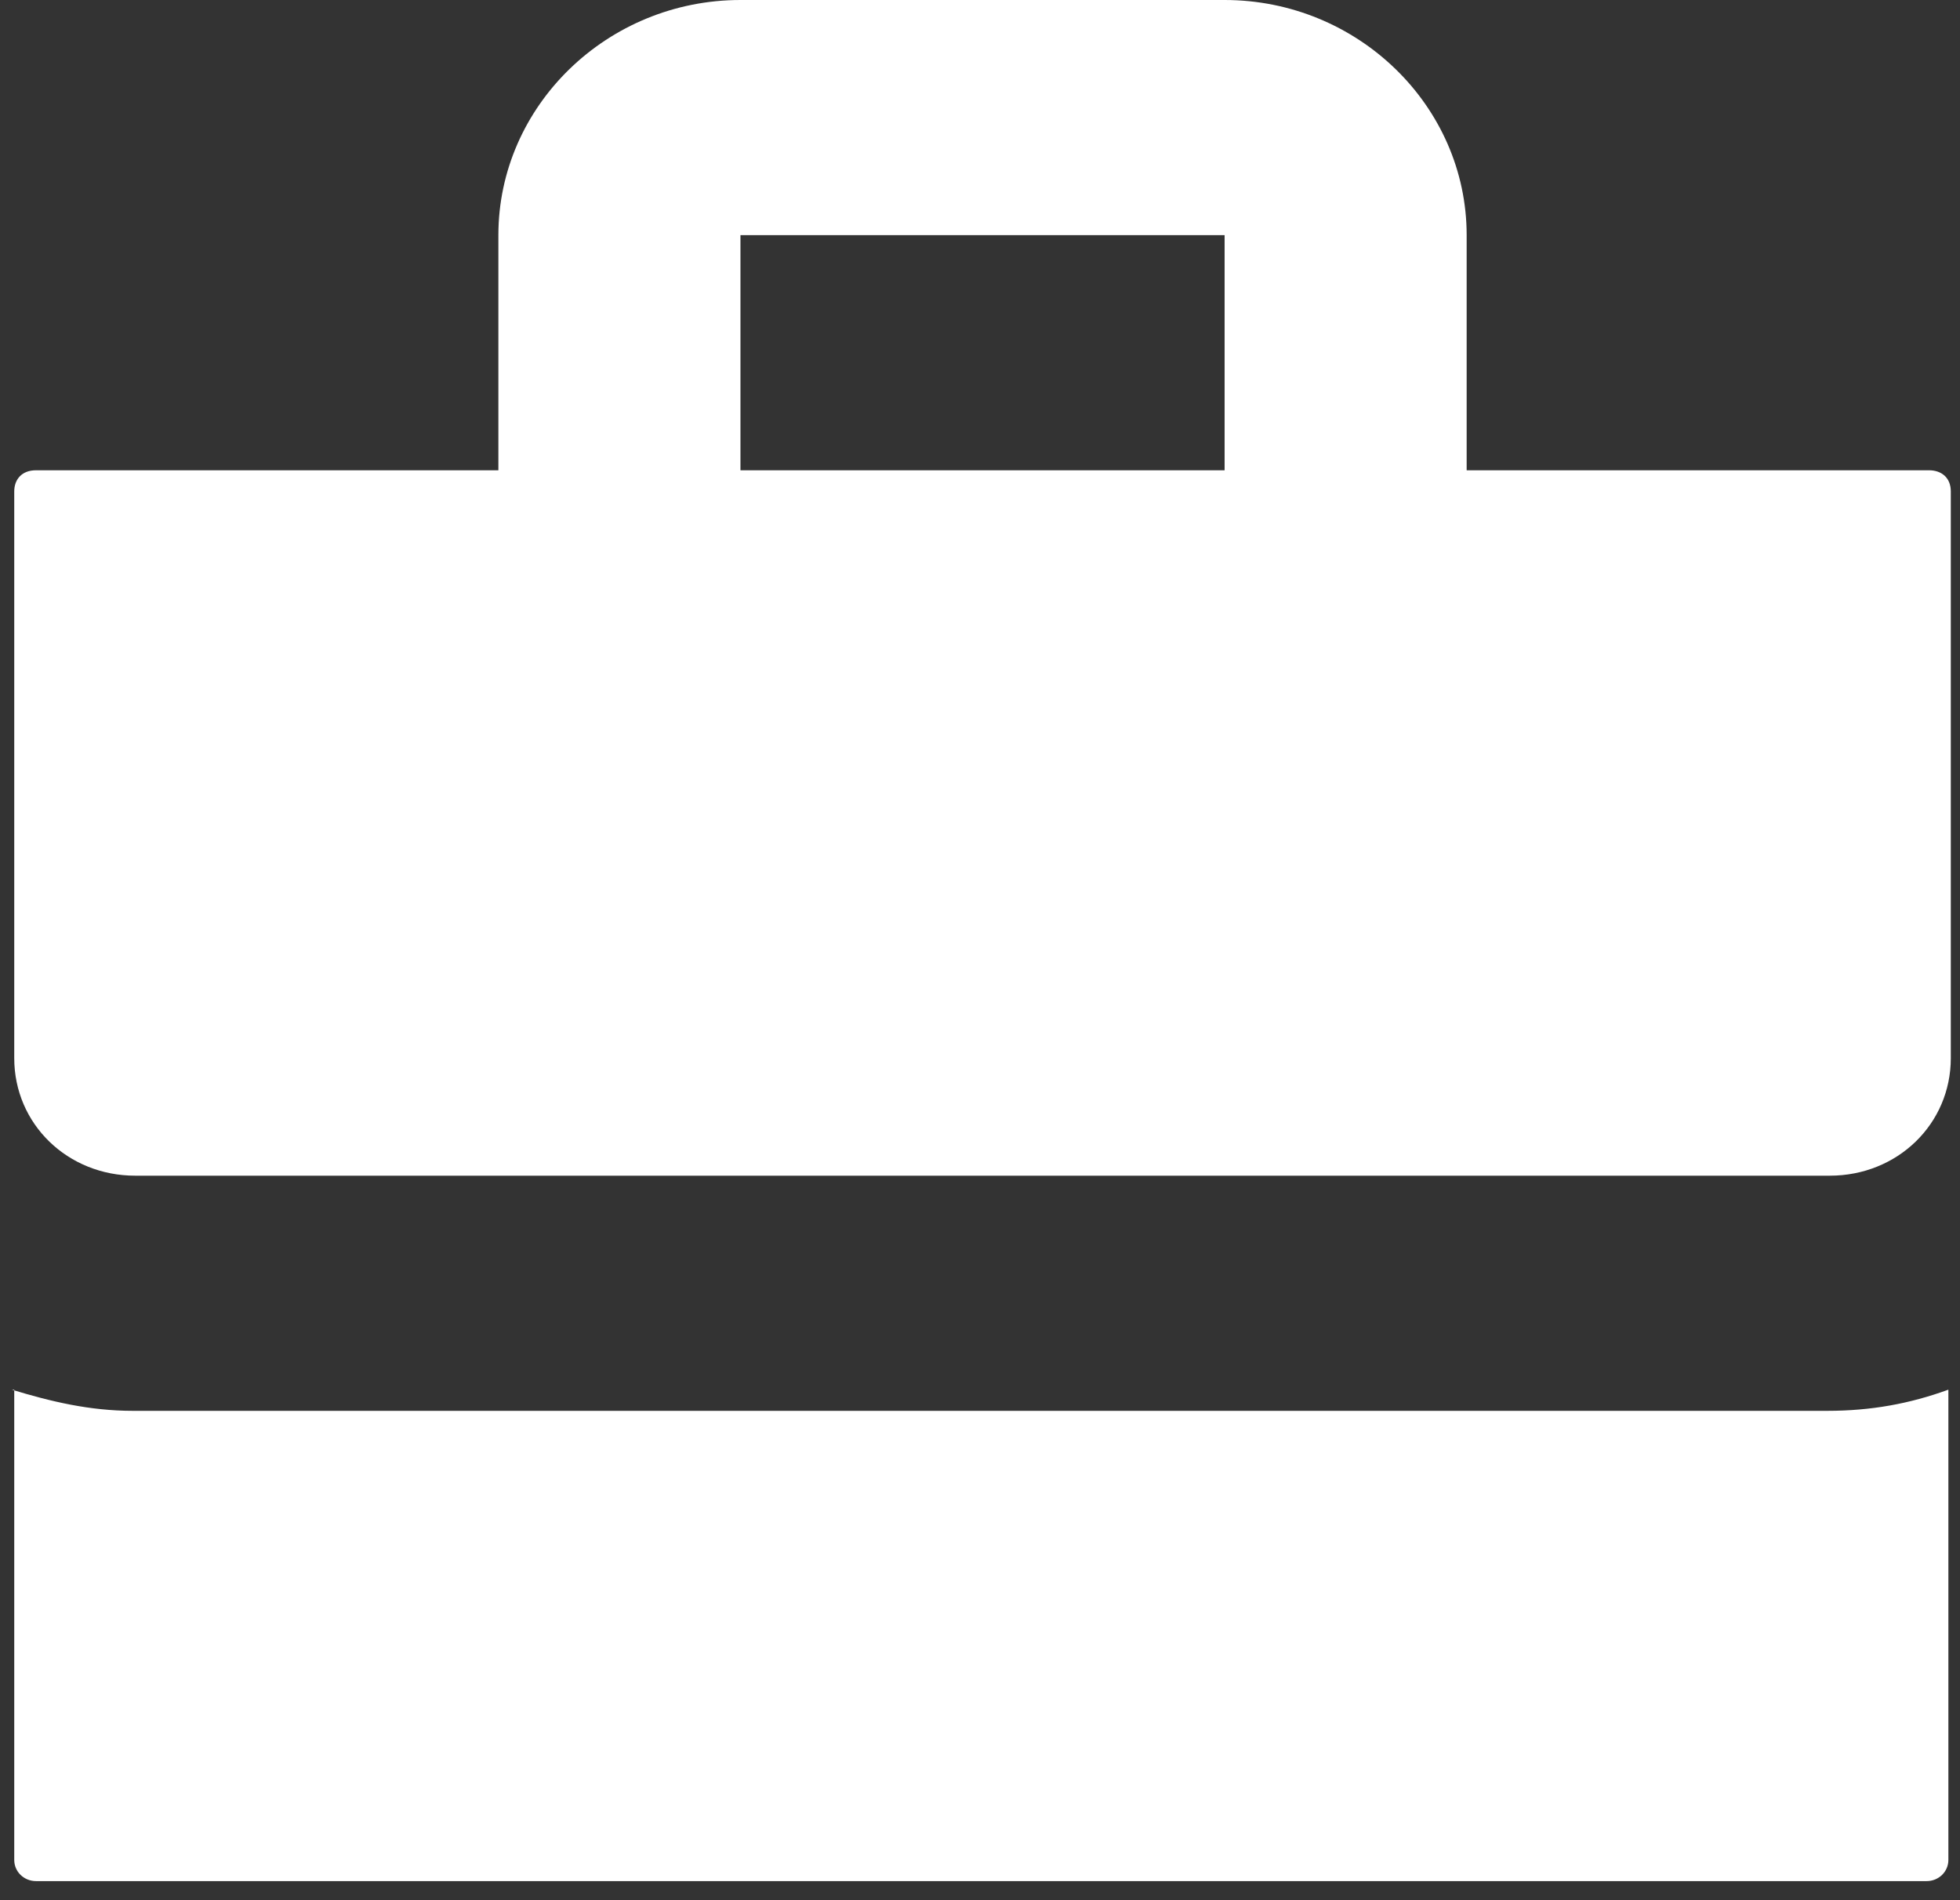 <svg width="98" height="95" viewBox="0 0 98 95" fill="none" xmlns="http://www.w3.org/2000/svg">
<rect x="0" y="0" width="98" height="95" fill="#333333" stroke="none"/>
<path d="M37.023 0C30.366 0 24.919 5.29 24.919 11.755V23.509H1.802C1.076 23.509 0.712 23.98 0.712 24.567V52.896C0.712 56.187 3.375 58.773 6.764 58.773H91.488C94.877 58.773 97.54 56.187 97.54 52.896V24.567C97.54 23.862 97.056 23.509 96.451 23.509H73.333V11.755C73.333 5.29 67.886 0 61.23 0H37.023V0ZM37.023 11.755H61.23V23.509H37.023V11.755ZM0.712 69.47V92.979C0.712 93.567 1.197 94.037 1.802 94.037H96.33C96.935 94.037 97.419 93.567 97.419 92.979V69.47C95.482 70.175 93.546 70.528 91.367 70.528H6.643C4.465 70.528 2.528 70.058 0.591 69.47H0.712Z" fill="white"/>
</svg>
